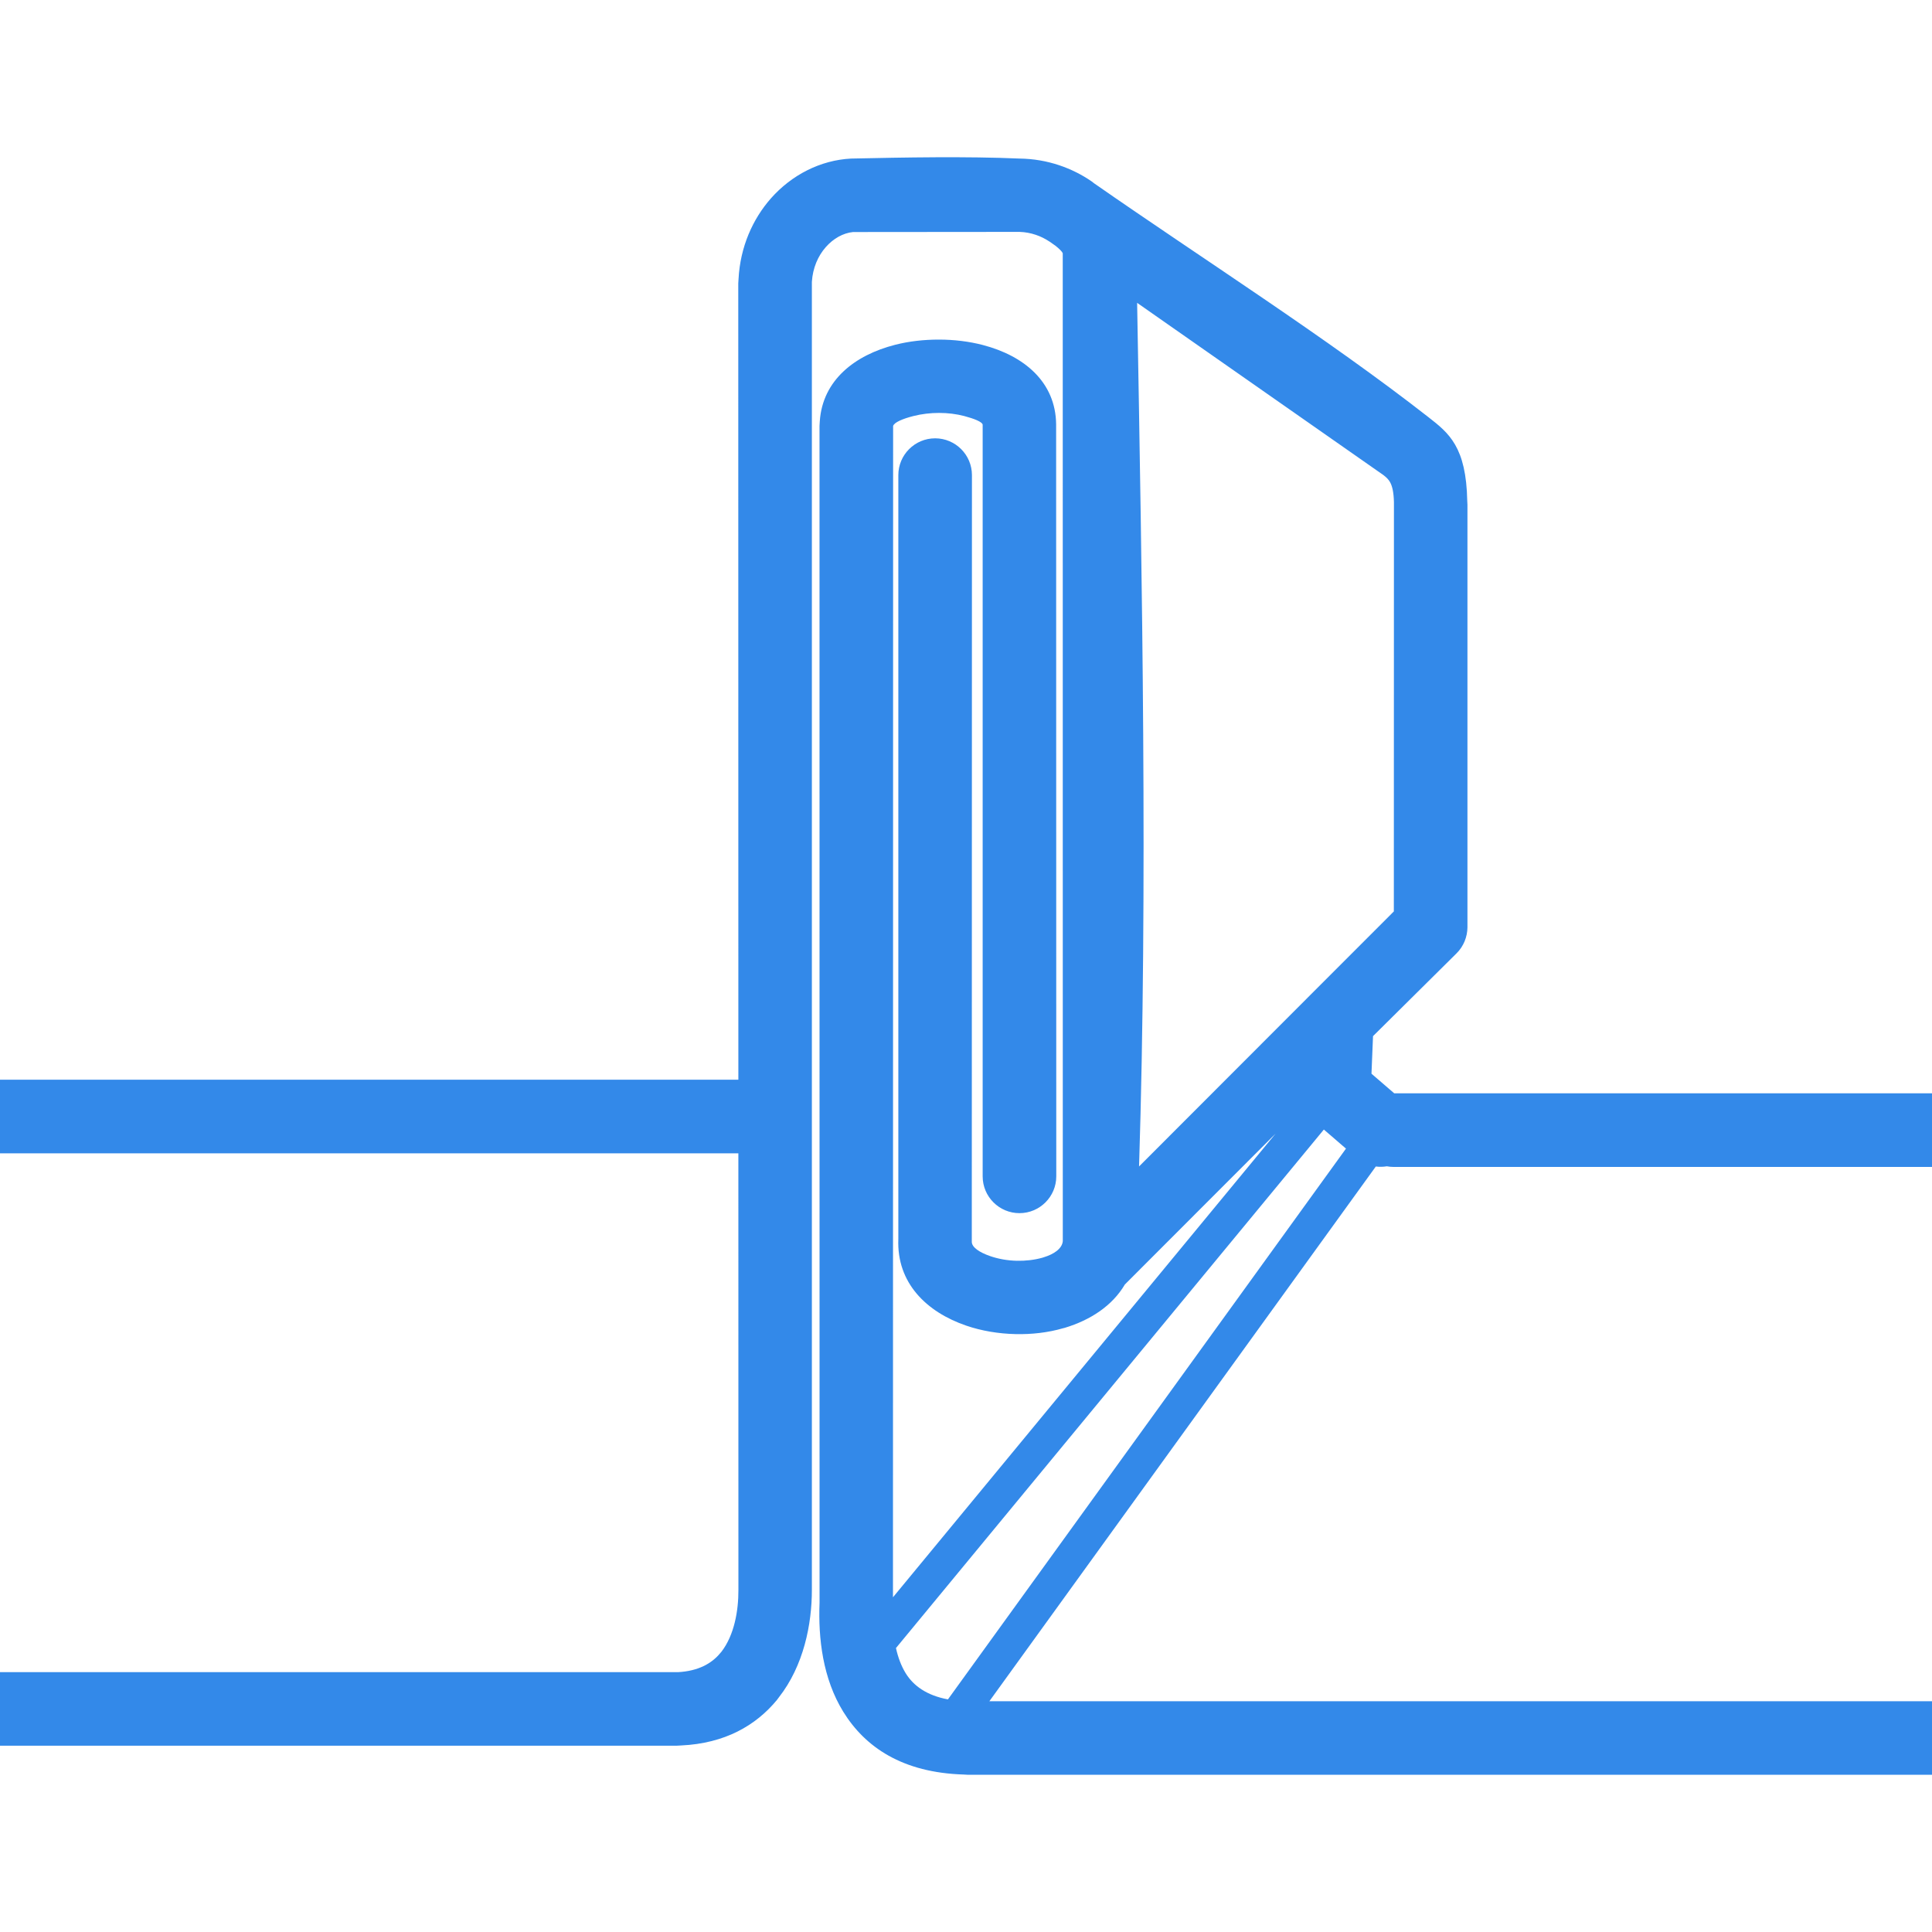<?xml version="1.0" encoding="UTF-8"?>
<!DOCTYPE svg PUBLIC "-//W3C//DTD SVG 1.1//EN" "http://www.w3.org/Graphics/SVG/1.1/DTD/svg11.dtd">
<!-- Creator: CorelDRAW 2019 (64-Bit) -->
<svg xmlns="http://www.w3.org/2000/svg" xml:space="preserve" width="40px" height="40px" version="1.1" shape-rendering="geometricPrecision" text-rendering="geometricPrecision" image-rendering="optimizeQuality" fill-rule="evenodd" clip-rule="evenodd"
viewBox="0 0 40 40"
 xmlns:xlink="http://www.w3.org/1999/xlink">
 <g id="Слой_x0020_1">
  <g id="_2702833711920">
   <path fill="#1D7CE6" fill-rule="nonzero" fill-opacity="0.902" d="M0 34.62l14.04 0c0.415,-0.023 0.693,-0.177 0.871,-0.393l0.027 -0.031c0.265,-0.346 0.352,-0.848 0.35,-1.28l-0.001 -9.038 -15.287 0 0 -1.524 15.287 0 -0.002 -16.487 0.006 -0.096c0.035,-0.656 0.29,-1.232 0.669,-1.663 0.43,-0.487 1.026,-0.792 1.659,-0.825 1.099,-0.024 2.403,-0.048 3.493,0 0.581,0.007 1.094,0.201 1.487,0.471l0.057 0.044 0.006 0.004c2.224,1.549 4.82,3.199 6.911,4.834 0.424,0.331 0.784,0.612 0.805,1.739l0.004 0.076 0 8.748c-0.002,0.195 -0.077,0.391 -0.226,0.539l-1.729 1.714 -0.032 0.778 0.471 0.406 11.134 0 0 1.524 -11.148 0c-0.047,0 -0.094,-0.005 -0.139,-0.013 -0.075,0.012 -0.152,0.014 -0.228,0.004l-8.001 11.071 19.516 0 0 1.523 -19.959 0 -0.083 -0.005c-1.276,-0.038 -2.047,-0.568 -2.499,-1.3 -0.422,-0.684 -0.521,-1.514 -0.491,-2.257l-0.001 -24.363 0.006 -0.1c0.058,-0.847 0.722,-1.368 1.562,-1.582 0.282,-0.072 0.594,-0.108 0.908,-0.107 0.311,0 0.622,0.038 0.906,0.112l0.003 0.001c0.85,0.222 1.505,0.764 1.514,1.642l0.003 15.569c0,0.42 -0.342,0.762 -0.762,0.762 -0.421,0 -0.762,-0.342 -0.762,-0.762l0 -15.563c-0.009,-0.057 -0.172,-0.123 -0.38,-0.178 -0.163,-0.043 -0.343,-0.065 -0.522,-0.065 -0.178,0 -0.361,0.021 -0.533,0.065 -0.22,0.056 -0.396,0.13 -0.419,0.205l-0.003 24.251 7.922 -9.6 -3.121 3.124c-0.26,0.441 -0.712,0.736 -1.243,0.897l-0.04 0.01c-0.308,0.089 -0.646,0.128 -0.983,0.12 -0.351,-0.008 -0.701,-0.067 -1.012,-0.173l-0.003 -0.001c-0.828,-0.283 -1.445,-0.886 -1.409,-1.792l0 -15.818c0,-0.42 0.341,-0.762 0.762,-0.762 0.421,0 0.762,0.342 0.762,0.762l-0.003 15.866c-0.007,0.119 0.161,0.228 0.382,0.304 0.171,0.059 0.362,0.092 0.551,0.096 0.18,0.004 0.362,-0.017 0.527,-0.063l0.025 -0.008c0.215,-0.065 0.382,-0.178 0.399,-0.333l-0.001 -20.456c-0.013,-0.033 -0.067,-0.089 -0.152,-0.156l-0.117 -0.082 -0.008 -0.005c-0.168,-0.112 -0.381,-0.192 -0.617,-0.199l-3.448 0.003c-0.207,0.021 -0.408,0.135 -0.563,0.311 -0.162,0.183 -0.271,0.432 -0.289,0.721l0 17.26 0 0.02 0 0.019 0 9.778c0.001,0.715 -0.17,1.576 -0.685,2.231l-0.04 0.054c-0.434,0.524 -1.072,0.898 -1.984,0.94l-0.091 0.005 -14.009 0 0 -1.523zm27.139 -14.03l0.006 -0.006 1.713 -1.714 0.002 -8.473c-0.01,-0.399 -0.108,-0.475 -0.222,-0.564l-5.095 -3.563c0.101,5.716 0.221,12.17 0.04,17.88l3.556 -3.56zm0.728 3.191l-0.458 -0.395 -8.859 10.735c0.042,0.19 0.107,0.368 0.201,0.521 0.159,0.258 0.433,0.46 0.875,0.542l8.241 -11.403z"/>
   <rect fill="none" width="40" height="40"/>
  </g>
 </g>
</svg>
